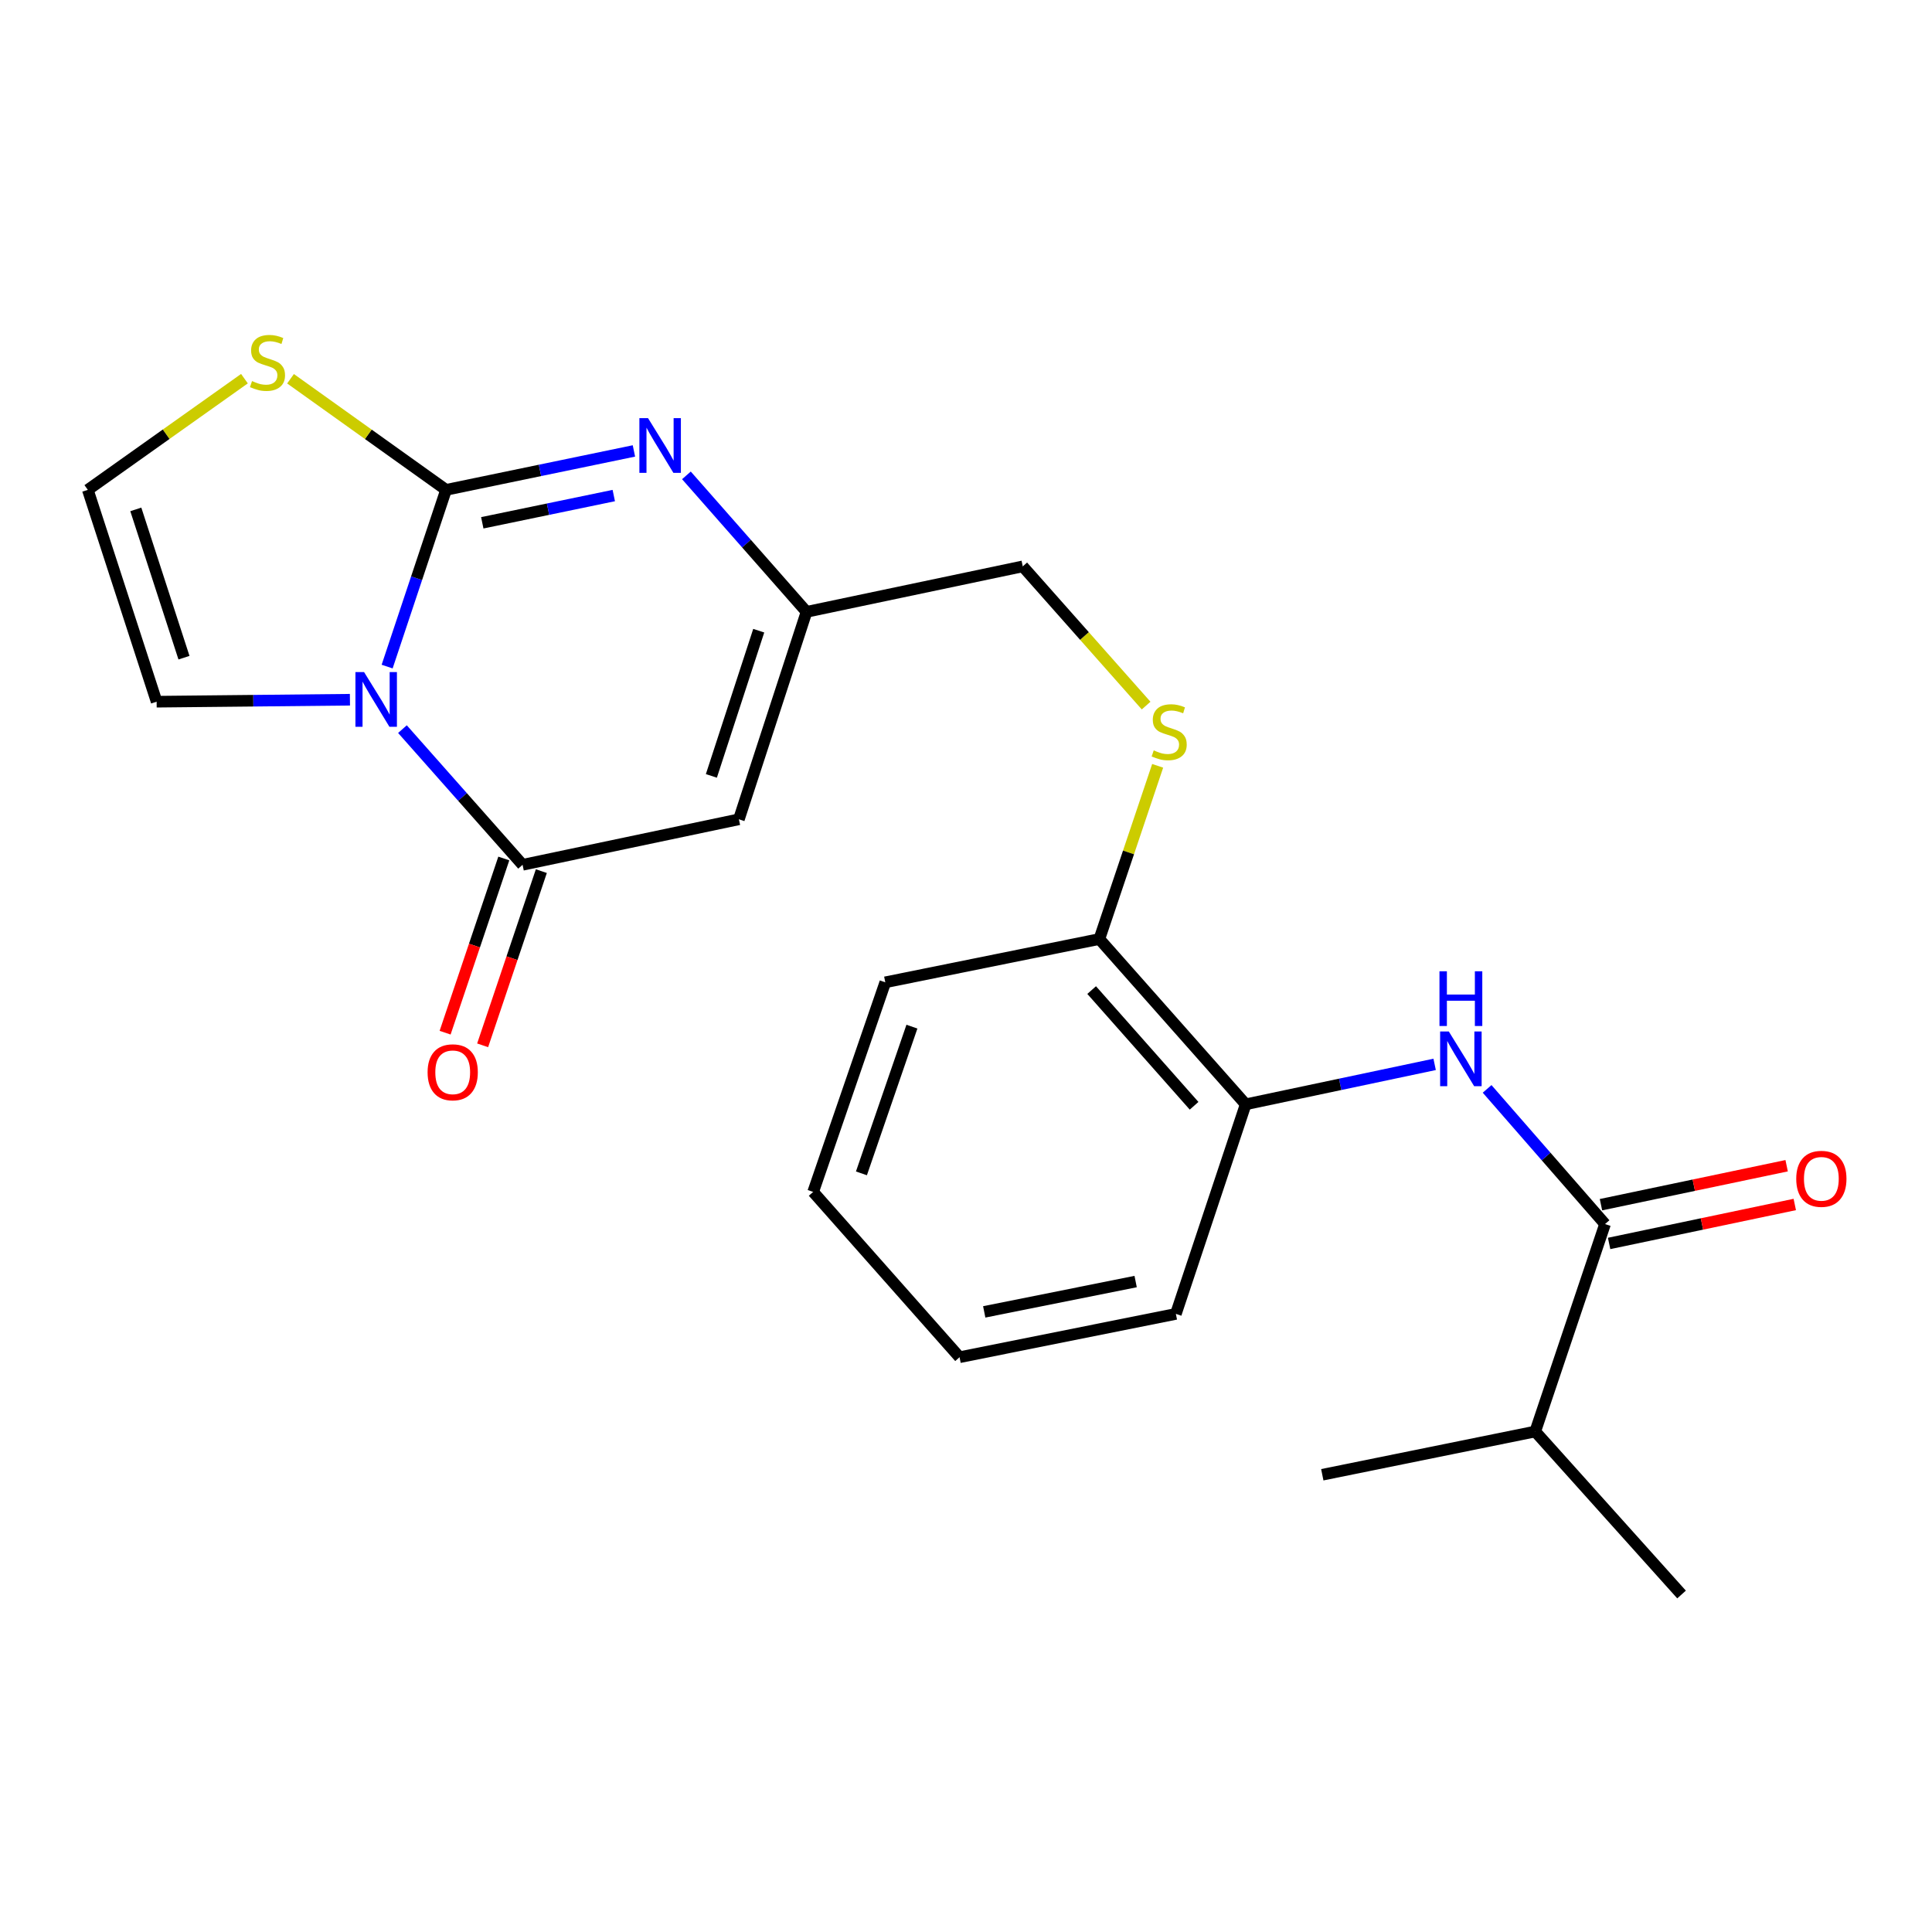 <?xml version='1.0' encoding='iso-8859-1'?>
<svg version='1.1' baseProfile='full'
              xmlns='http://www.w3.org/2000/svg'
                      xmlns:rdkit='http://www.rdkit.org/xml'
                      xmlns:xlink='http://www.w3.org/1999/xlink'
                  xml:space='preserve'
width='1000px' height='1000px' viewBox='0 0 1000 1000'>
<!-- END OF HEADER -->
<rect style='opacity:1.0;fill:#FFFFFF;stroke:none' width='1000' height='1000' x='0' y='0'> </rect>
<path class='bond-0' d='M 200.383,345.02 L 215.633,299.285' style='fill:none;fill-rule:evenodd;stroke:#0000FF;stroke-width:6px;stroke-linecap:butt;stroke-linejoin:miter;stroke-opacity:1' />
<path class='bond-0' d='M 215.633,299.285 L 230.882,253.55' style='fill:none;fill-rule:evenodd;stroke:#000000;stroke-width:6px;stroke-linecap:butt;stroke-linejoin:miter;stroke-opacity:1' />
<path class='bond-1' d='M 208.306,377.396 L 239.395,412.509' style='fill:none;fill-rule:evenodd;stroke:#0000FF;stroke-width:6px;stroke-linecap:butt;stroke-linejoin:miter;stroke-opacity:1' />
<path class='bond-1' d='M 239.395,412.509 L 270.485,447.622' style='fill:none;fill-rule:evenodd;stroke:#000000;stroke-width:6px;stroke-linecap:butt;stroke-linejoin:miter;stroke-opacity:1' />
<path class='bond-8' d='M 181.127,362.177 L 131.099,362.689' style='fill:none;fill-rule:evenodd;stroke:#0000FF;stroke-width:6px;stroke-linecap:butt;stroke-linejoin:miter;stroke-opacity:1' />
<path class='bond-8' d='M 131.099,362.689 L 81.071,363.2' style='fill:none;fill-rule:evenodd;stroke:#000000;stroke-width:6px;stroke-linecap:butt;stroke-linejoin:miter;stroke-opacity:1' />
<path class='bond-2' d='M 230.882,253.55 L 279.498,243.475' style='fill:none;fill-rule:evenodd;stroke:#000000;stroke-width:6px;stroke-linecap:butt;stroke-linejoin:miter;stroke-opacity:1' />
<path class='bond-2' d='M 279.498,243.475 L 328.115,233.4' style='fill:none;fill-rule:evenodd;stroke:#0000FF;stroke-width:6px;stroke-linecap:butt;stroke-linejoin:miter;stroke-opacity:1' />
<path class='bond-2' d='M 249.628,270.602 L 283.659,263.55' style='fill:none;fill-rule:evenodd;stroke:#000000;stroke-width:6px;stroke-linecap:butt;stroke-linejoin:miter;stroke-opacity:1' />
<path class='bond-2' d='M 283.659,263.55 L 317.69,256.497' style='fill:none;fill-rule:evenodd;stroke:#0000FF;stroke-width:6px;stroke-linecap:butt;stroke-linejoin:miter;stroke-opacity:1' />
<path class='bond-7' d='M 230.882,253.55 L 190.628,224.793' style='fill:none;fill-rule:evenodd;stroke:#000000;stroke-width:6px;stroke-linecap:butt;stroke-linejoin:miter;stroke-opacity:1' />
<path class='bond-7' d='M 190.628,224.793 L 150.373,196.037' style='fill:none;fill-rule:evenodd;stroke:#CCCC00;stroke-width:6px;stroke-linecap:butt;stroke-linejoin:miter;stroke-opacity:1' />
<path class='bond-3' d='M 270.485,447.622 L 382.448,424.068' style='fill:none;fill-rule:evenodd;stroke:#000000;stroke-width:6px;stroke-linecap:butt;stroke-linejoin:miter;stroke-opacity:1' />
<path class='bond-12' d='M 260.771,444.349 L 245.579,489.431' style='fill:none;fill-rule:evenodd;stroke:#000000;stroke-width:6px;stroke-linecap:butt;stroke-linejoin:miter;stroke-opacity:1' />
<path class='bond-12' d='M 245.579,489.431 L 230.387,534.514' style='fill:none;fill-rule:evenodd;stroke:#FF0000;stroke-width:6px;stroke-linecap:butt;stroke-linejoin:miter;stroke-opacity:1' />
<path class='bond-12' d='M 280.199,450.896 L 265.008,495.978' style='fill:none;fill-rule:evenodd;stroke:#000000;stroke-width:6px;stroke-linecap:butt;stroke-linejoin:miter;stroke-opacity:1' />
<path class='bond-12' d='M 265.008,495.978 L 249.816,541.06' style='fill:none;fill-rule:evenodd;stroke:#FF0000;stroke-width:6px;stroke-linecap:butt;stroke-linejoin:miter;stroke-opacity:1' />
<path class='bond-24' d='M 355.291,246.05 L 386.376,281.373' style='fill:none;fill-rule:evenodd;stroke:#0000FF;stroke-width:6px;stroke-linecap:butt;stroke-linejoin:miter;stroke-opacity:1' />
<path class='bond-24' d='M 386.376,281.373 L 417.461,316.695' style='fill:none;fill-rule:evenodd;stroke:#000000;stroke-width:6px;stroke-linecap:butt;stroke-linejoin:miter;stroke-opacity:1' />
<path class='bond-4' d='M 382.448,424.068 L 417.461,316.695' style='fill:none;fill-rule:evenodd;stroke:#000000;stroke-width:6px;stroke-linecap:butt;stroke-linejoin:miter;stroke-opacity:1' />
<path class='bond-4' d='M 368.208,401.606 L 392.717,326.445' style='fill:none;fill-rule:evenodd;stroke:#000000;stroke-width:6px;stroke-linecap:butt;stroke-linejoin:miter;stroke-opacity:1' />
<path class='bond-15' d='M 417.461,316.695 L 529.378,293.152' style='fill:none;fill-rule:evenodd;stroke:#000000;stroke-width:6px;stroke-linecap:butt;stroke-linejoin:miter;stroke-opacity:1' />
<path class='bond-5' d='M 830.766,633.574 L 800.247,598.592' style='fill:none;fill-rule:evenodd;stroke:#000000;stroke-width:6px;stroke-linecap:butt;stroke-linejoin:miter;stroke-opacity:1' />
<path class='bond-5' d='M 800.247,598.592 L 769.729,563.61' style='fill:none;fill-rule:evenodd;stroke:#0000FF;stroke-width:6px;stroke-linecap:butt;stroke-linejoin:miter;stroke-opacity:1' />
<path class='bond-14' d='M 832.872,643.606 L 880.923,633.522' style='fill:none;fill-rule:evenodd;stroke:#000000;stroke-width:6px;stroke-linecap:butt;stroke-linejoin:miter;stroke-opacity:1' />
<path class='bond-14' d='M 880.923,633.522 L 928.975,623.438' style='fill:none;fill-rule:evenodd;stroke:#FF0000;stroke-width:6px;stroke-linecap:butt;stroke-linejoin:miter;stroke-opacity:1' />
<path class='bond-14' d='M 828.661,623.542 L 876.712,613.457' style='fill:none;fill-rule:evenodd;stroke:#000000;stroke-width:6px;stroke-linecap:butt;stroke-linejoin:miter;stroke-opacity:1' />
<path class='bond-14' d='M 876.712,613.457 L 924.764,603.373' style='fill:none;fill-rule:evenodd;stroke:#FF0000;stroke-width:6px;stroke-linecap:butt;stroke-linejoin:miter;stroke-opacity:1' />
<path class='bond-16' d='M 830.766,633.574 L 794.638,740.947' style='fill:none;fill-rule:evenodd;stroke:#000000;stroke-width:6px;stroke-linecap:butt;stroke-linejoin:miter;stroke-opacity:1' />
<path class='bond-6' d='M 742.565,550.919 L 693.667,561.255' style='fill:none;fill-rule:evenodd;stroke:#0000FF;stroke-width:6px;stroke-linecap:butt;stroke-linejoin:miter;stroke-opacity:1' />
<path class='bond-6' d='M 693.667,561.255 L 644.769,571.59' style='fill:none;fill-rule:evenodd;stroke:#000000;stroke-width:6px;stroke-linecap:butt;stroke-linejoin:miter;stroke-opacity:1' />
<path class='bond-23' d='M 126.522,195.993 L 85.988,224.771' style='fill:none;fill-rule:evenodd;stroke:#CCCC00;stroke-width:6px;stroke-linecap:butt;stroke-linejoin:miter;stroke-opacity:1' />
<path class='bond-23' d='M 85.988,224.771 L 45.455,253.55' style='fill:none;fill-rule:evenodd;stroke:#000000;stroke-width:6px;stroke-linecap:butt;stroke-linejoin:miter;stroke-opacity:1' />
<path class='bond-10' d='M 81.071,363.2 L 45.455,253.55' style='fill:none;fill-rule:evenodd;stroke:#000000;stroke-width:6px;stroke-linecap:butt;stroke-linejoin:miter;stroke-opacity:1' />
<path class='bond-10' d='M 95.227,340.419 L 70.296,263.664' style='fill:none;fill-rule:evenodd;stroke:#000000;stroke-width:6px;stroke-linecap:butt;stroke-linejoin:miter;stroke-opacity:1' />
<path class='bond-9' d='M 644.769,571.59 L 569.026,486.041' style='fill:none;fill-rule:evenodd;stroke:#000000;stroke-width:6px;stroke-linecap:butt;stroke-linejoin:miter;stroke-opacity:1' />
<path class='bond-9' d='M 618.058,572.348 L 565.038,512.463' style='fill:none;fill-rule:evenodd;stroke:#000000;stroke-width:6px;stroke-linecap:butt;stroke-linejoin:miter;stroke-opacity:1' />
<path class='bond-17' d='M 644.769,571.59 L 608.629,680.068' style='fill:none;fill-rule:evenodd;stroke:#000000;stroke-width:6px;stroke-linecap:butt;stroke-linejoin:miter;stroke-opacity:1' />
<path class='bond-11' d='M 593.229,365.209 L 561.304,329.18' style='fill:none;fill-rule:evenodd;stroke:#CCCC00;stroke-width:6px;stroke-linecap:butt;stroke-linejoin:miter;stroke-opacity:1' />
<path class='bond-11' d='M 561.304,329.18 L 529.378,293.152' style='fill:none;fill-rule:evenodd;stroke:#000000;stroke-width:6px;stroke-linecap:butt;stroke-linejoin:miter;stroke-opacity:1' />
<path class='bond-13' d='M 599.204,396.391 L 584.115,441.216' style='fill:none;fill-rule:evenodd;stroke:#CCCC00;stroke-width:6px;stroke-linecap:butt;stroke-linejoin:miter;stroke-opacity:1' />
<path class='bond-13' d='M 584.115,441.216 L 569.026,486.041' style='fill:none;fill-rule:evenodd;stroke:#000000;stroke-width:6px;stroke-linecap:butt;stroke-linejoin:miter;stroke-opacity:1' />
<path class='bond-18' d='M 569.026,486.041 L 458.225,508.445' style='fill:none;fill-rule:evenodd;stroke:#000000;stroke-width:6px;stroke-linecap:butt;stroke-linejoin:miter;stroke-opacity:1' />
<path class='bond-19' d='M 794.638,740.947 L 684.417,763.328' style='fill:none;fill-rule:evenodd;stroke:#000000;stroke-width:6px;stroke-linecap:butt;stroke-linejoin:miter;stroke-opacity:1' />
<path class='bond-20' d='M 794.638,740.947 L 870.369,825.312' style='fill:none;fill-rule:evenodd;stroke:#000000;stroke-width:6px;stroke-linecap:butt;stroke-linejoin:miter;stroke-opacity:1' />
<path class='bond-25' d='M 608.629,680.068 L 496.666,702.494' style='fill:none;fill-rule:evenodd;stroke:#000000;stroke-width:6px;stroke-linecap:butt;stroke-linejoin:miter;stroke-opacity:1' />
<path class='bond-25' d='M 587.808,663.329 L 509.434,679.028' style='fill:none;fill-rule:evenodd;stroke:#000000;stroke-width:6px;stroke-linecap:butt;stroke-linejoin:miter;stroke-opacity:1' />
<path class='bond-22' d='M 458.225,508.445 L 420.889,616.933' style='fill:none;fill-rule:evenodd;stroke:#000000;stroke-width:6px;stroke-linecap:butt;stroke-linejoin:miter;stroke-opacity:1' />
<path class='bond-22' d='M 472.011,531.389 L 445.875,607.332' style='fill:none;fill-rule:evenodd;stroke:#000000;stroke-width:6px;stroke-linecap:butt;stroke-linejoin:miter;stroke-opacity:1' />
<path class='bond-21' d='M 496.666,702.494 L 420.889,616.933' style='fill:none;fill-rule:evenodd;stroke:#000000;stroke-width:6px;stroke-linecap:butt;stroke-linejoin:miter;stroke-opacity:1' />
<path  class='atom-0' d='M 188.448 347.879
L 197.728 362.879
Q 198.648 364.359, 200.128 367.039
Q 201.608 369.719, 201.688 369.879
L 201.688 347.879
L 205.448 347.879
L 205.448 376.199
L 201.568 376.199
L 191.608 359.799
Q 190.448 357.879, 189.208 355.679
Q 188.008 353.479, 187.648 352.799
L 187.648 376.199
L 183.968 376.199
L 183.968 347.879
L 188.448 347.879
' fill='#0000FF'/>
<path  class='atom-3' d='M 335.423 216.428
L 344.703 231.428
Q 345.623 232.908, 347.103 235.588
Q 348.583 238.268, 348.663 238.428
L 348.663 216.428
L 352.423 216.428
L 352.423 244.748
L 348.543 244.748
L 338.583 228.348
Q 337.423 226.428, 336.183 224.228
Q 334.983 222.028, 334.623 221.348
L 334.623 244.748
L 330.943 244.748
L 330.943 216.428
L 335.423 216.428
' fill='#0000FF'/>
<path  class='atom-7' d='M 749.891 533.887
L 759.171 548.887
Q 760.091 550.367, 761.571 553.047
Q 763.051 555.727, 763.131 555.887
L 763.131 533.887
L 766.891 533.887
L 766.891 562.207
L 763.011 562.207
L 753.051 545.807
Q 751.891 543.887, 750.651 541.687
Q 749.451 539.487, 749.091 538.807
L 749.091 562.207
L 745.411 562.207
L 745.411 533.887
L 749.891 533.887
' fill='#0000FF'/>
<path  class='atom-7' d='M 745.071 502.735
L 748.911 502.735
L 748.911 514.775
L 763.391 514.775
L 763.391 502.735
L 767.231 502.735
L 767.231 531.055
L 763.391 531.055
L 763.391 517.975
L 748.911 517.975
L 748.911 531.055
L 745.071 531.055
L 745.071 502.735
' fill='#0000FF'/>
<path  class='atom-8' d='M 130.453 197.242
Q 130.773 197.362, 132.093 197.922
Q 133.413 198.482, 134.853 198.842
Q 136.333 199.162, 137.773 199.162
Q 140.453 199.162, 142.013 197.882
Q 143.573 196.562, 143.573 194.282
Q 143.573 192.722, 142.773 191.762
Q 142.013 190.802, 140.813 190.282
Q 139.613 189.762, 137.613 189.162
Q 135.093 188.402, 133.573 187.682
Q 132.093 186.962, 131.013 185.442
Q 129.973 183.922, 129.973 181.362
Q 129.973 177.802, 132.373 175.602
Q 134.813 173.402, 139.613 173.402
Q 142.893 173.402, 146.613 174.962
L 145.693 178.042
Q 142.293 176.642, 139.733 176.642
Q 136.973 176.642, 135.453 177.802
Q 133.933 178.922, 133.973 180.882
Q 133.973 182.402, 134.733 183.322
Q 135.533 184.242, 136.653 184.762
Q 137.813 185.282, 139.733 185.882
Q 142.293 186.682, 143.813 187.482
Q 145.333 188.282, 146.413 189.922
Q 147.533 191.522, 147.533 194.282
Q 147.533 198.202, 144.893 200.322
Q 142.293 202.402, 137.933 202.402
Q 135.413 202.402, 133.493 201.842
Q 131.613 201.322, 129.373 200.402
L 130.453 197.242
' fill='#CCCC00'/>
<path  class='atom-12' d='M 597.166 388.399
Q 597.486 388.519, 598.806 389.079
Q 600.126 389.639, 601.566 389.999
Q 603.046 390.319, 604.486 390.319
Q 607.166 390.319, 608.726 389.039
Q 610.286 387.719, 610.286 385.439
Q 610.286 383.879, 609.486 382.919
Q 608.726 381.959, 607.526 381.439
Q 606.326 380.919, 604.326 380.319
Q 601.806 379.559, 600.286 378.839
Q 598.806 378.119, 597.726 376.599
Q 596.686 375.079, 596.686 372.519
Q 596.686 368.959, 599.086 366.759
Q 601.526 364.559, 606.326 364.559
Q 609.606 364.559, 613.326 366.119
L 612.406 369.199
Q 609.006 367.799, 606.446 367.799
Q 603.686 367.799, 602.166 368.959
Q 600.646 370.079, 600.686 372.039
Q 600.686 373.559, 601.446 374.479
Q 602.246 375.399, 603.366 375.919
Q 604.526 376.439, 606.446 377.039
Q 609.006 377.839, 610.526 378.639
Q 612.046 379.439, 613.126 381.079
Q 614.246 382.679, 614.246 385.439
Q 614.246 389.359, 611.606 391.479
Q 609.006 393.559, 604.646 393.559
Q 602.126 393.559, 600.206 392.999
Q 598.326 392.479, 596.086 391.559
L 597.166 388.399
' fill='#CCCC00'/>
<path  class='atom-13' d='M 221.322 555.018
Q 221.322 548.218, 224.682 544.418
Q 228.042 540.618, 234.322 540.618
Q 240.602 540.618, 243.962 544.418
Q 247.322 548.218, 247.322 555.018
Q 247.322 561.898, 243.922 565.818
Q 240.522 569.698, 234.322 569.698
Q 228.082 569.698, 224.682 565.818
Q 221.322 561.938, 221.322 555.018
M 234.322 566.498
Q 238.642 566.498, 240.962 563.618
Q 243.322 560.698, 243.322 555.018
Q 243.322 549.458, 240.962 546.658
Q 238.642 543.818, 234.322 543.818
Q 230.002 543.818, 227.642 546.618
Q 225.322 549.418, 225.322 555.018
Q 225.322 560.738, 227.642 563.618
Q 230.002 566.498, 234.322 566.498
' fill='#FF0000'/>
<path  class='atom-15' d='M 929.729 610.157
Q 929.729 603.357, 933.089 599.557
Q 936.449 595.757, 942.729 595.757
Q 949.009 595.757, 952.369 599.557
Q 955.729 603.357, 955.729 610.157
Q 955.729 617.037, 952.329 620.957
Q 948.929 624.837, 942.729 624.837
Q 936.489 624.837, 933.089 620.957
Q 929.729 617.077, 929.729 610.157
M 942.729 621.637
Q 947.049 621.637, 949.369 618.757
Q 951.729 615.837, 951.729 610.157
Q 951.729 604.597, 949.369 601.797
Q 947.049 598.957, 942.729 598.957
Q 938.409 598.957, 936.049 601.757
Q 933.729 604.557, 933.729 610.157
Q 933.729 615.877, 936.049 618.757
Q 938.409 621.637, 942.729 621.637
' fill='#FF0000'/>
</svg>
